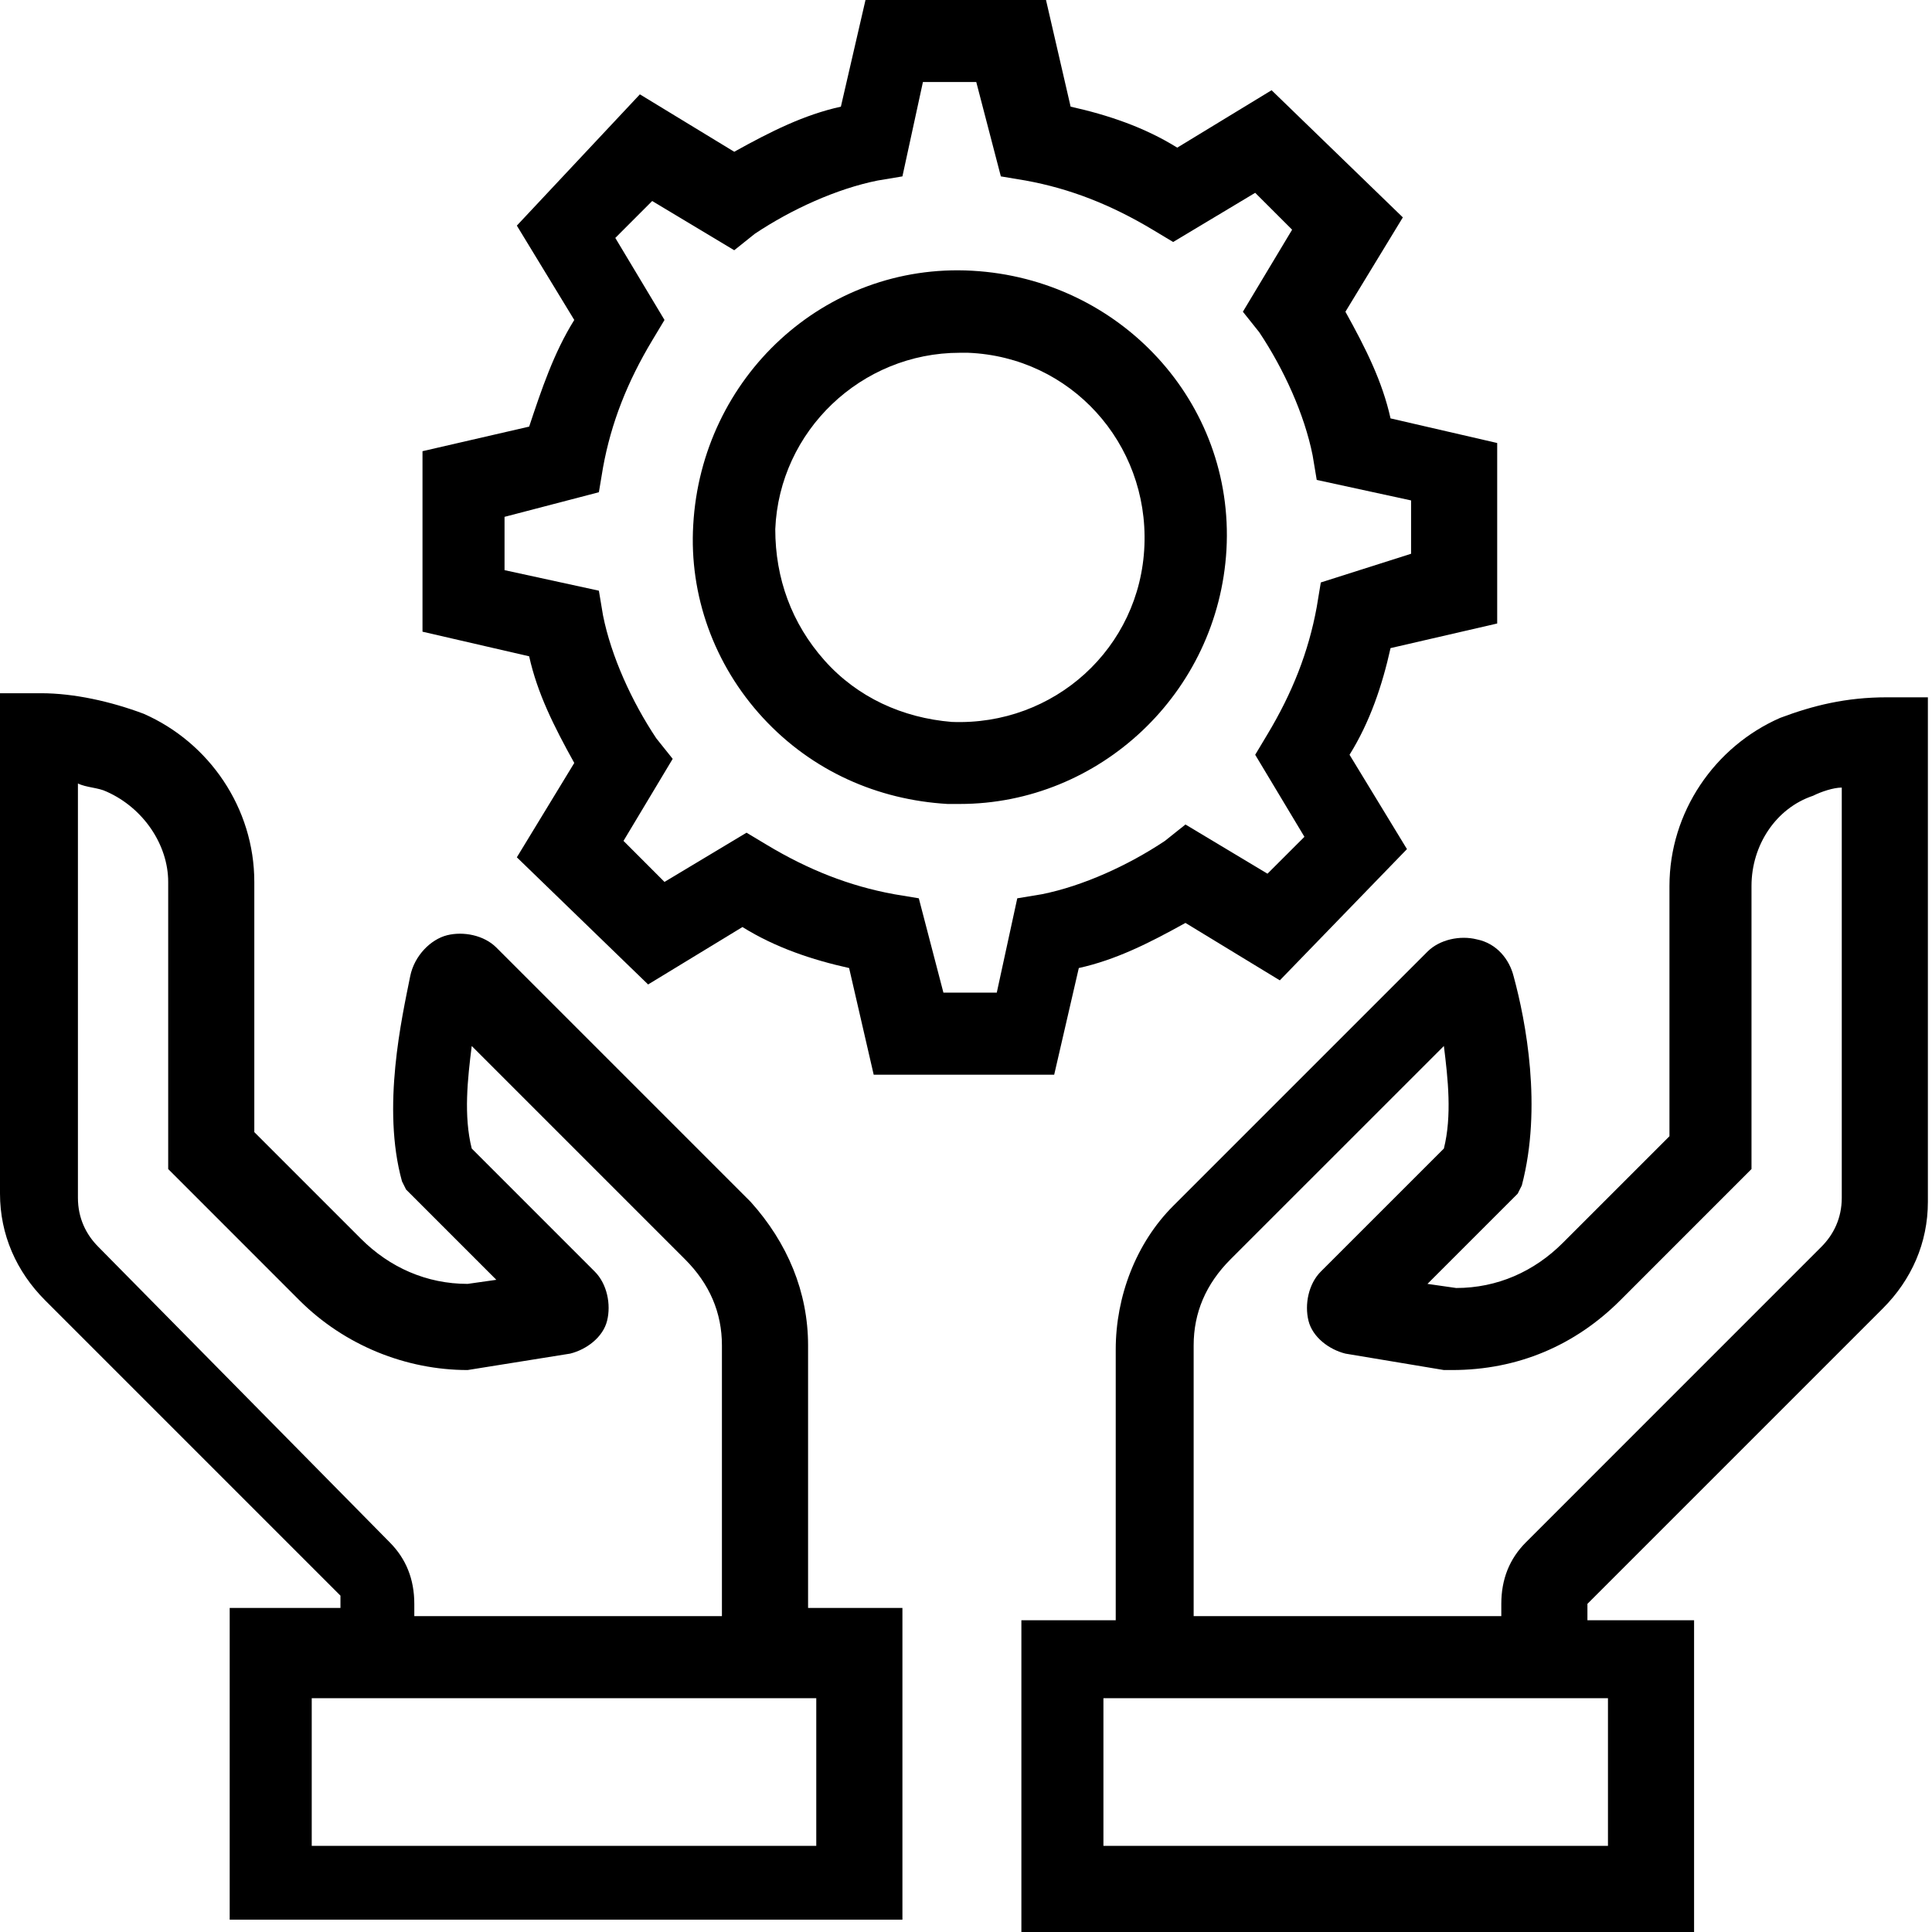 <svg width="54" height="54" viewBox="0 0 54 54" fill="none" xmlns="http://www.w3.org/2000/svg">
<path d="M22.586 37.605C22.586 36.115 22.013 34.739 20.981 33.592L13.873 26.484C13.529 26.14 12.955 26.026 12.497 26.14C12.038 26.255 11.58 26.713 11.465 27.287C11.236 28.433 10.662 30.955 11.236 33.019L11.35 33.248L13.873 35.771L13.07 35.885C11.924 35.885 10.892 35.427 10.089 34.624L7.108 31.643V24.65C7.108 22.586 5.847 20.752 4.013 19.949C3.096 19.605 2.064 19.376 1.147 19.376H0V33.363C0 34.51 0.459 35.541 1.261 36.344L9.516 44.599V44.943H6.42V53.656H25.223V44.943H22.586V37.605ZM2.752 34.853C2.408 34.51 2.178 34.051 2.178 33.478V21.898C2.408 22.013 2.752 22.013 2.981 22.127C4.013 22.586 4.701 23.618 4.701 24.65V32.675L8.369 36.344C9.631 37.605 11.35 38.293 13.07 38.293L15.936 37.834C16.395 37.72 16.854 37.376 16.968 36.917C17.083 36.459 16.968 35.885 16.624 35.541L13.185 32.102C12.955 31.185 13.07 30.153 13.185 29.236L19.146 35.197C19.834 35.885 20.178 36.688 20.178 37.605V45.172H11.58V44.828C11.58 44.14 11.35 43.567 10.892 43.108L2.752 34.853ZM22.815 47.465V51.592H8.713V47.465H22.815ZM49.758 20.064C47.924 20.866 46.662 22.701 46.662 24.764V31.758L43.681 34.739C42.879 35.541 41.847 36 40.701 36L39.898 35.885L42.42 33.363L42.535 33.134C43.108 30.955 42.65 28.548 42.306 27.287C42.191 26.828 41.847 26.369 41.274 26.255C40.815 26.14 40.242 26.255 39.898 26.599L32.79 33.707C31.758 34.739 31.185 36.229 31.185 37.72V45.287H28.548V54H47.35V45.287H44.369V44.828L52.624 36.573C53.427 35.771 53.885 34.739 53.885 33.592V19.49H52.739C51.592 19.49 50.675 19.72 49.758 20.064ZM44.943 47.465V51.592H30.841V47.465H44.943ZM51.478 33.478C51.478 34.051 51.248 34.51 50.904 34.853L42.65 43.108C42.191 43.567 41.962 44.14 41.962 44.828V45.172H33.363V37.605C33.363 36.688 33.707 35.885 34.395 35.197L40.357 29.236C40.471 30.153 40.586 31.185 40.357 32.102L36.917 35.541C36.573 35.885 36.459 36.459 36.573 36.917C36.688 37.376 37.147 37.72 37.605 37.834L40.357 38.293H40.586C42.42 38.293 44.026 37.605 45.287 36.344L48.955 32.675V24.764C48.955 23.618 49.643 22.586 50.675 22.242C50.904 22.127 51.248 22.013 51.478 22.013V33.478ZM27.172 7.567C23.045 7.338 19.605 10.548 19.376 14.675C19.261 16.624 19.949 18.573 21.325 20.064C22.701 21.554 24.535 22.357 26.484 22.471C26.599 22.471 26.713 22.471 26.828 22.471C30.726 22.471 34.051 19.376 34.28 15.363C34.51 11.236 31.299 7.796 27.172 7.567ZM26.599 20.178C25.223 20.064 23.962 19.49 23.045 18.459C22.127 17.427 21.669 16.166 21.669 14.79C21.783 12.038 24.076 9.86 26.828 9.86C26.943 9.86 27.057 9.86 27.057 9.86C29.924 9.975 32.102 12.382 31.987 15.248C31.873 18.115 29.465 20.293 26.599 20.178Z" fill="#000"/>
<path d="M41.847 17.427V12.382L38.866 11.694C38.637 10.662 38.178 9.745 37.605 8.713L39.21 6.076L35.541 2.522L32.904 4.127C31.987 3.554 30.955 3.21 29.924 2.981L29.236 0H24.191L23.503 2.981C22.471 3.21 21.554 3.669 20.522 4.242L17.885 2.637L14.446 6.306L16.051 8.943C15.478 9.86 15.134 10.892 14.79 11.924L11.809 12.611V17.656L14.79 18.344C15.019 19.376 15.478 20.293 16.051 21.325L14.446 23.962L18.115 27.516L20.752 25.911C21.669 26.484 22.701 26.828 23.733 27.057L24.42 30.038H29.465L30.153 27.057C31.185 26.828 32.102 26.369 33.134 25.796L35.771 27.401L39.325 23.733L37.72 21.096C38.293 20.178 38.637 19.146 38.866 18.115L41.847 17.427ZM36.917 16.28L36.803 16.968C36.573 18.229 36.115 19.376 35.427 20.522L35.083 21.096L36.459 23.389L35.427 24.42L33.134 23.045L32.56 23.503C31.529 24.191 30.267 24.764 29.121 24.994L28.433 25.108L27.86 27.745H26.369L25.681 25.108L24.994 24.994C23.733 24.764 22.586 24.306 21.439 23.618L20.866 23.274L18.573 24.65L17.427 23.503L18.802 21.21L18.344 20.637C17.656 19.605 17.083 18.344 16.854 17.198L16.739 16.51L14.102 15.936V14.446L16.739 13.758L16.854 13.07C17.083 11.809 17.541 10.662 18.229 9.516L18.573 8.943L17.198 6.65L18.229 5.618L20.522 6.994L21.096 6.535C22.127 5.847 23.389 5.274 24.535 5.045L25.223 4.93L25.796 2.293H27.287L27.974 4.93L28.662 5.045C29.924 5.274 31.07 5.732 32.217 6.42L32.79 6.764L35.083 5.389L36.115 6.42L34.739 8.713L35.197 9.287C35.885 10.319 36.459 11.58 36.688 12.726L36.803 13.414L39.44 13.987V15.478L36.917 16.28Z" fill="#000"/>
</svg>
